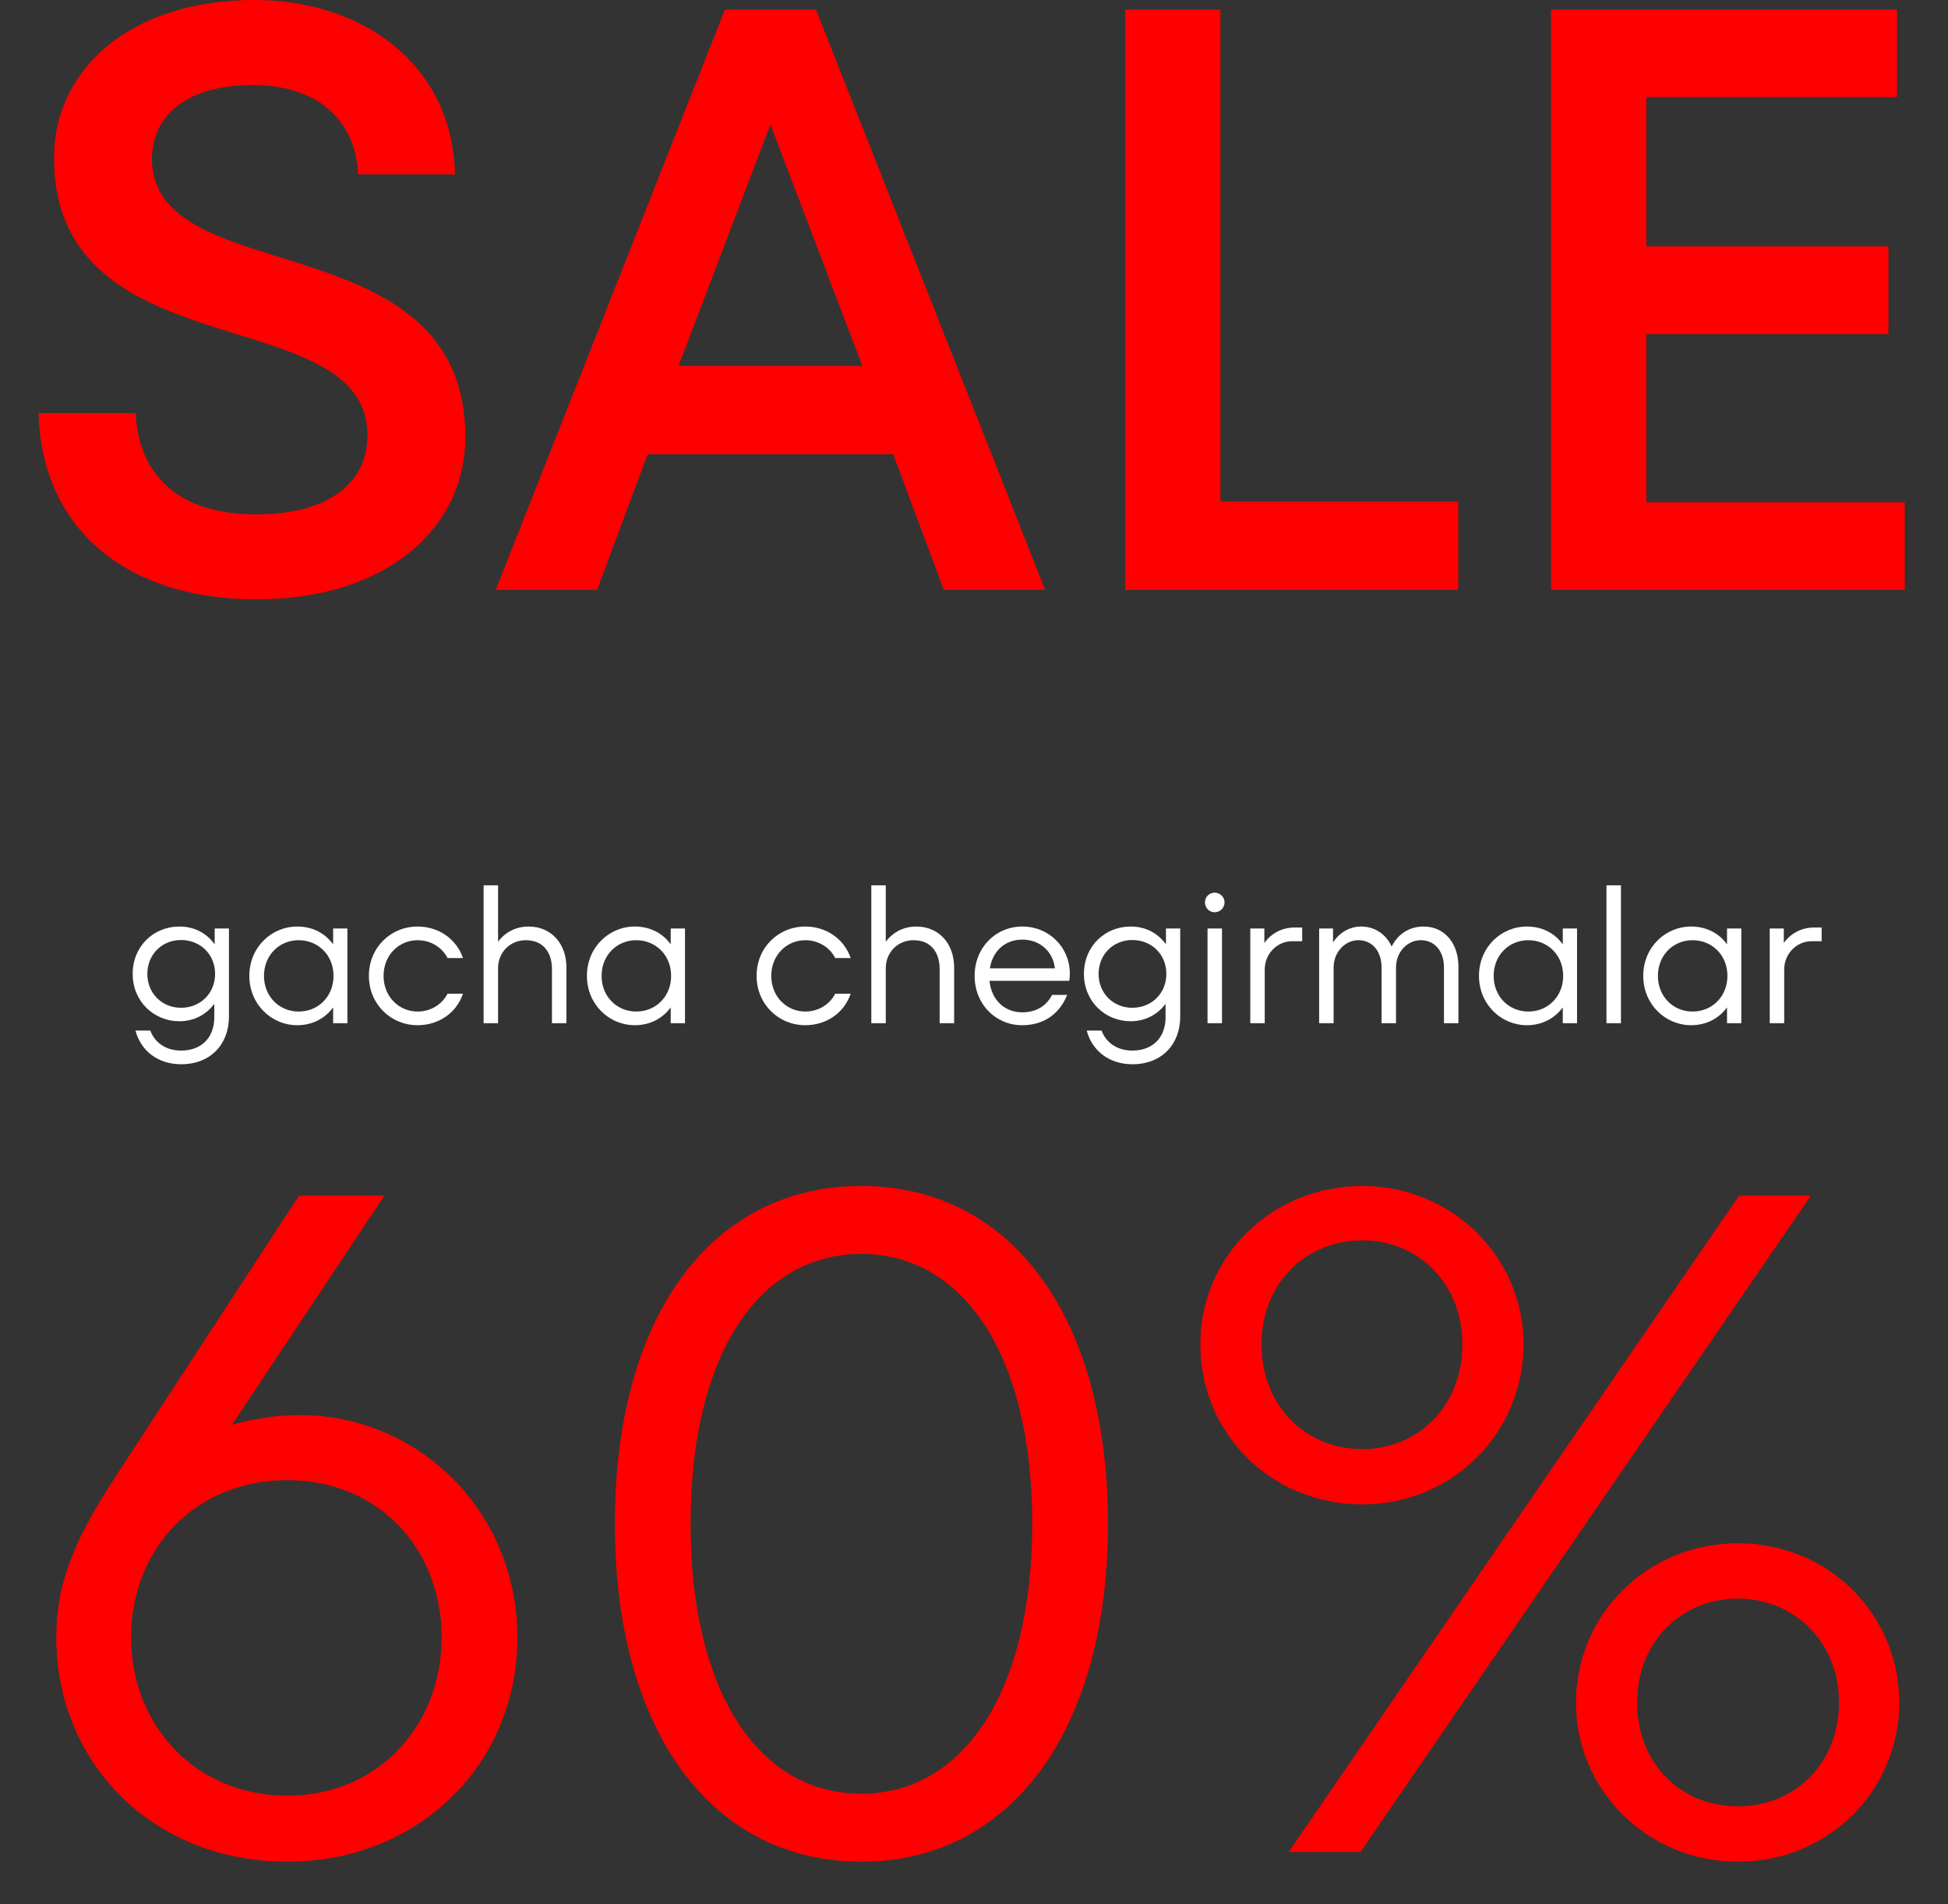 <?xml version="1.0" encoding="UTF-8"?> <svg xmlns="http://www.w3.org/2000/svg" width="176" height="172" viewBox="0 0 176 172" fill="none"><rect x="0" y="0" width="176" height="172" fill="#333333" stroke="none"/><path d="M23.193 54.142C11.17 54.142 3.723 47.549 3.491 37.31H12.256C12.488 42.662 15.901 46.463 23.115 46.463C29.941 46.463 33.199 43.438 33.199 39.327C33.199 26.994 4.887 33.664 4.887 14.273C4.887 5.973 12.101 3.85689e-07 22.96 3.85689e-07C32.889 3.85689e-07 40.878 5.895 41.111 15.746H32.346C32.191 11.402 29.243 7.679 22.805 7.679C17.065 7.679 13.729 10.316 13.729 14.35C13.729 26.373 42.042 19.857 42.042 39.482C42.042 47.782 34.828 54.142 23.193 54.142ZM94.43 53.289H85.277L80.7 41.033H58.516L53.939 53.289H44.786L65.497 0.853H73.719L94.43 53.289ZM77.908 33.044L69.608 11.247L61.308 33.044H77.908ZM131.75 53.289H101.654V0.853H110.264V45.3H131.75V53.289ZM148.745 30.174V45.377H172.093V53.289H140.135V0.853H171.394V8.765H148.745V22.262H170.619V30.174H148.745Z" fill="#FF0000"></path><path d="M27.099 127.825C37.799 127.825 46.744 136.507 46.744 147.908C46.744 159.308 37.886 168.166 25.959 168.166C13.857 168.166 5.087 159.308 5.087 147.908C5.087 143.523 6.315 139.664 10.349 133.525L27.012 108.005H34.729L20.961 128.702C22.802 128.175 24.907 127.825 27.099 127.825ZM25.959 162.203C34.203 162.203 39.904 155.801 39.904 147.908C39.904 139.927 34.203 133.7 25.959 133.7C17.628 133.7 11.84 139.927 11.84 147.908C11.84 155.801 17.628 162.203 25.959 162.203ZM77.827 168.166C64.321 168.166 55.551 156.414 55.551 137.647C55.551 118.792 64.321 107.128 77.827 107.128C91.245 107.128 100.102 118.792 100.102 137.647C100.102 156.414 91.245 168.166 77.827 168.166ZM77.827 162.027C87.035 162.027 93.262 152.819 93.262 137.647C93.262 122.387 87.035 113.267 77.827 113.267C68.531 113.267 62.392 122.387 62.392 137.647C62.392 152.819 68.531 162.027 77.827 162.027ZM123.094 135.893C114.85 135.893 108.448 129.491 108.448 121.423C108.448 113.53 114.85 107.128 123.094 107.128C131.162 107.128 137.652 113.53 137.652 121.423C137.652 129.491 131.162 135.893 123.094 135.893ZM122.918 167.289H116.429L157.121 108.005H163.611L122.918 167.289ZM123.094 130.894C128.18 130.894 132.127 126.948 132.127 121.423C132.127 115.985 128.18 112.039 123.094 112.039C117.92 112.039 113.973 115.985 113.973 121.423C113.973 126.948 117.92 130.894 123.094 130.894ZM157.033 168.166C148.877 168.166 142.388 161.764 142.388 153.783C142.388 145.803 148.877 139.401 157.033 139.401C165.189 139.401 171.591 145.803 171.591 153.783C171.591 161.764 165.189 168.166 157.033 168.166ZM157.033 163.167C162.12 163.167 166.154 159.308 166.154 153.783C166.154 148.346 162.12 144.4 157.033 144.4C151.859 144.4 147.913 148.346 147.913 153.783C147.913 159.308 151.859 163.167 157.033 163.167Z" fill="#FF0000"></path><path d="M19.397 85.304V83.872H20.686V91.837C20.686 94.325 19.021 96.133 16.372 96.133C14.26 96.133 12.721 94.916 12.238 93.09H13.58C13.92 94.021 14.815 94.898 16.372 94.898C18.252 94.898 19.362 93.663 19.362 91.909V90.674C18.681 91.604 17.572 92.249 16.211 92.249C13.92 92.249 11.987 90.477 11.987 87.971C11.987 85.447 13.902 83.693 16.211 83.693C17.572 83.693 18.681 84.302 19.397 85.304ZM16.355 91.032C18.109 91.032 19.433 89.725 19.433 87.971C19.433 86.217 18.109 84.91 16.355 84.91C14.636 84.91 13.312 86.217 13.312 87.971C13.312 89.725 14.636 91.032 16.355 91.032ZM30.098 85.304V83.872H31.387L31.387 92.428H30.098L30.098 90.996C29.382 91.98 28.237 92.607 26.858 92.607C24.514 92.607 22.527 90.71 22.527 88.15C22.527 85.573 24.514 83.693 26.858 83.693C28.237 83.693 29.382 84.302 30.098 85.304ZM26.984 91.372C28.756 91.372 30.134 90.011 30.134 88.15C30.134 86.288 28.756 84.928 26.984 84.928C25.23 84.928 23.851 86.288 23.851 88.15C23.851 90.011 25.23 91.372 26.984 91.372ZM37.732 92.607C35.316 92.607 33.329 90.71 33.329 88.15C33.329 85.573 35.316 83.693 37.732 83.693C39.54 83.693 41.205 84.731 41.831 86.539H40.435C39.898 85.501 38.842 84.928 37.732 84.928C36.032 84.928 34.654 86.288 34.654 88.15C34.654 90.011 36.032 91.372 37.732 91.372C38.842 91.372 39.898 90.799 40.435 89.761H41.831C41.205 91.587 39.54 92.607 37.732 92.607ZM47.757 83.693C49.833 83.693 51.175 85.268 51.175 87.38V92.428H49.869V87.541C49.869 86.074 49.117 84.928 47.506 84.928C46.074 84.928 45 86.038 45 87.452V92.428H43.694V79.97H45V85.071C45.645 84.194 46.629 83.693 47.757 83.693ZM60.599 85.304V83.872H61.888V92.428L60.599 92.428V90.996C59.883 91.98 58.738 92.607 57.36 92.607C55.015 92.607 53.028 90.71 53.028 88.15C53.028 85.573 55.015 83.693 57.36 83.693C58.738 83.693 59.883 84.302 60.599 85.304ZM57.485 91.372C59.257 91.372 60.635 90.011 60.635 88.15C60.635 86.288 59.257 84.928 57.485 84.928C55.731 84.928 54.353 86.288 54.353 88.15C54.353 90.011 55.731 91.372 57.485 91.372ZM72.761 92.607C70.344 92.607 68.358 90.71 68.358 88.15C68.358 85.573 70.344 83.693 72.761 83.693C74.568 83.693 76.233 84.731 76.859 86.539H75.463C74.926 85.501 73.87 84.928 72.761 84.928C71.06 84.928 69.682 86.288 69.682 88.15C69.682 90.011 71.06 91.372 72.761 91.372C73.87 91.372 74.926 90.799 75.463 89.761H76.859C76.233 91.587 74.568 92.607 72.761 92.607ZM82.785 83.693C84.861 83.693 86.204 85.268 86.204 87.38V92.428H84.897V87.541C84.897 86.074 84.145 84.928 82.534 84.928C81.103 84.928 80.029 86.038 80.029 87.452V92.428H78.722V79.97H80.029V85.071C80.673 84.194 81.657 83.693 82.785 83.693ZM92.37 83.693C94.984 83.693 96.988 85.913 96.612 88.597H89.399C89.578 90.334 90.759 91.443 92.37 91.443C93.659 91.443 94.572 90.817 95.055 89.868H96.415C95.735 91.587 94.303 92.607 92.352 92.607C89.972 92.607 88.057 90.727 88.057 88.15C88.057 85.573 89.972 83.693 92.37 83.693ZM92.37 84.874C90.831 84.874 89.686 85.877 89.435 87.47H95.306C95.162 86.038 94.035 84.874 92.37 84.874ZM105.343 85.304V83.872H106.632V91.837C106.632 94.325 104.967 96.133 102.318 96.133C100.206 96.133 98.667 94.916 98.183 93.09H99.526C99.866 94.021 100.761 94.898 102.318 94.898C104.197 94.898 105.307 93.663 105.307 91.909V90.674C104.627 91.604 103.517 92.249 102.157 92.249C99.866 92.249 97.933 90.477 97.933 87.971C97.933 85.447 99.848 83.693 102.157 83.693C103.517 83.693 104.627 84.302 105.343 85.304ZM102.3 91.032C104.054 91.032 105.379 89.725 105.379 87.971C105.379 86.217 104.054 84.91 102.3 84.91C100.582 84.91 99.257 86.217 99.257 87.971C99.257 89.725 100.582 91.032 102.3 91.032ZM109.743 82.404C109.26 82.404 108.866 82.011 108.866 81.51C108.866 81.026 109.26 80.632 109.743 80.632C110.227 80.632 110.638 81.026 110.638 81.51C110.638 82.011 110.227 82.404 109.743 82.404ZM110.406 92.428H109.099V83.872H110.406V92.428ZM116.953 83.783H117.651V85.018H116.756C115.396 85.018 114.268 86.145 114.268 87.577V92.428H112.962V83.872H114.233V85.179C114.877 84.284 115.861 83.783 116.953 83.783ZM128.617 83.693C130.55 83.693 131.767 85.25 131.767 87.291V92.428H130.461V87.38C130.461 86.002 129.691 84.928 128.367 84.928C127.149 84.928 126.129 86.002 126.129 87.38V92.428H124.823V87.38C124.823 86.056 124.089 84.928 122.728 84.928C121.511 84.928 120.491 86.02 120.491 87.38V92.428H119.184V83.872H120.437V85.125C121.028 84.23 121.941 83.693 122.979 83.693C124.25 83.693 125.252 84.427 125.735 85.501C126.326 84.32 127.382 83.693 128.617 83.693ZM141.196 85.304V83.872L142.485 83.872V92.428H141.196V90.996C140.48 91.98 139.335 92.607 137.957 92.607C135.612 92.607 133.625 90.71 133.625 88.15C133.625 85.573 135.612 83.693 137.957 83.693C139.335 83.693 140.48 84.302 141.196 85.304ZM138.082 91.372C139.854 91.372 141.232 90.011 141.232 88.15C141.232 86.288 139.854 84.928 138.082 84.928C136.328 84.928 134.95 86.288 134.95 88.15C134.95 90.011 136.328 91.372 138.082 91.372ZM146.45 92.428H145.143V79.97H146.45V92.428ZM156.036 85.304V83.872H157.325V92.428H156.036V90.996C155.32 91.98 154.175 92.607 152.797 92.607C150.452 92.607 148.465 90.71 148.465 88.15C148.465 85.573 150.452 83.693 152.797 83.693C154.175 83.693 155.32 84.302 156.036 85.304ZM152.922 91.372C154.694 91.372 156.072 90.011 156.072 88.15C156.072 86.288 154.694 84.928 152.922 84.928C151.168 84.928 149.79 86.288 149.79 88.15C149.79 90.011 151.168 91.372 152.922 91.372ZM163.885 83.783H164.583V85.018H163.688C162.328 85.018 161.2 86.145 161.2 87.577V92.428H159.894V83.872H161.165V85.179C161.809 84.284 162.793 83.783 163.885 83.783Z" fill="white"></path></svg> 
